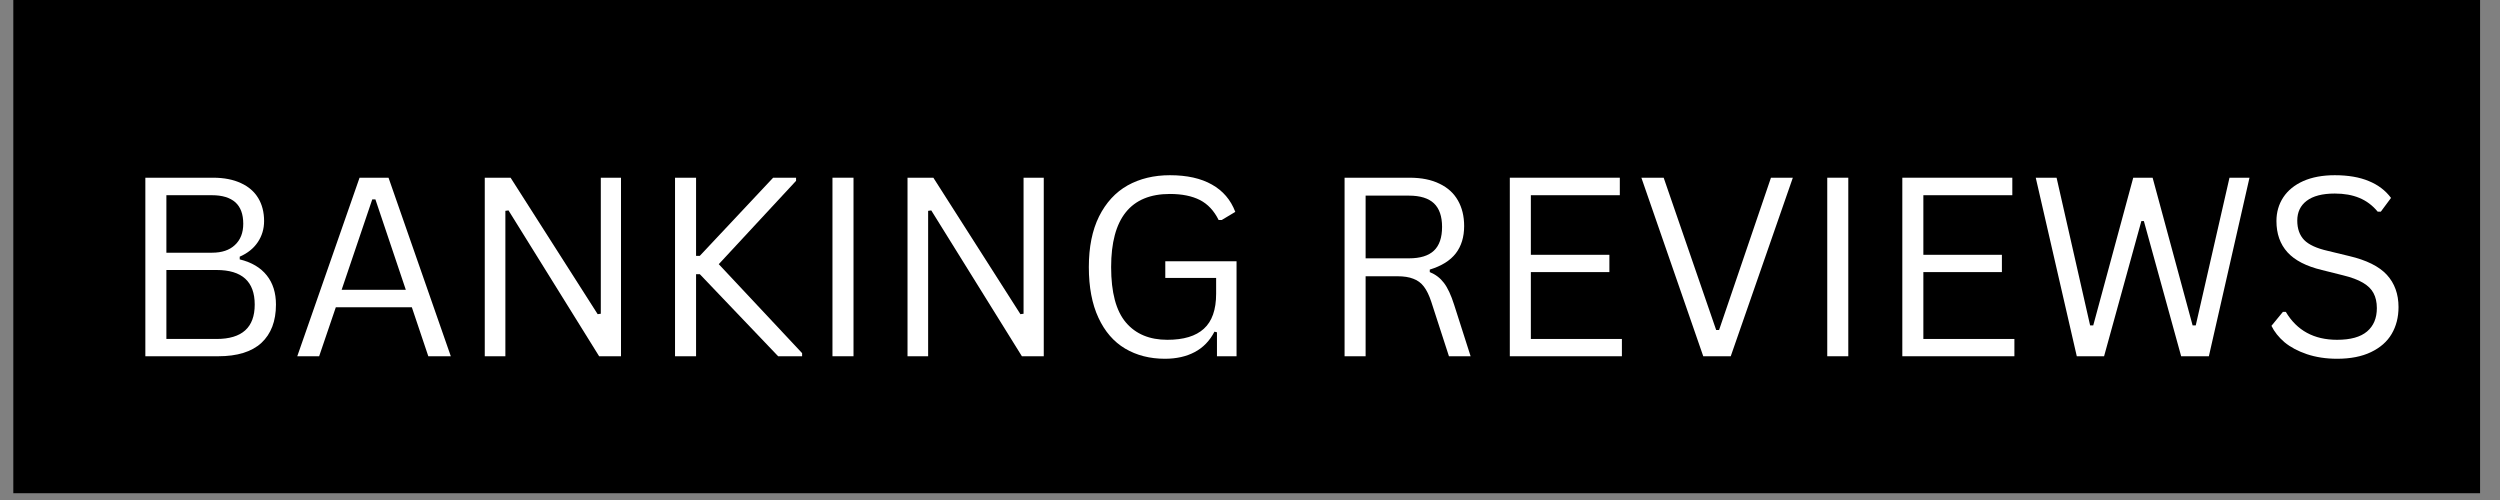 <svg xmlns="http://www.w3.org/2000/svg" xmlns:xlink="http://www.w3.org/1999/xlink" width="250" zoomAndPan="magnify" viewBox="0 0 187.5 37.5" height="50" preserveAspectRatio="xMidYMid meet" version="1.0"><rect x="0" y="0" width="187.5" height="37.5" fill="#808080" stroke="none"/><defs><g/><clipPath id="3198931ec8"><path d="M 0.988 0 L 186.02 0 L 186.02 37.008 L 0.988 37.008 Z M 0.988 0 " clip-rule="nonzero"/></clipPath></defs><g clip-path="url(#3198931ec8)"><path fill="#ffffff" d="M 0.988 0 L 186.02 0 L 186.02 37.008 L 0.988 37.008 Z M 0.988 0 " fill-opacity="1" fill-rule="nonzero"/><path fill="#000000" d="M 0.988 0 L 186.02 0 L 186.02 37.008 L 0.988 37.008 Z M 0.988 0 " fill-opacity="1" fill-rule="nonzero"/></g><g fill="#ffffff" fill-opacity="1"><g transform="translate(8.885, 26.719)"><g><path d="M 2.016 0 L 2.016 -13.391 L 7.094 -13.391 C 7.914 -13.391 8.613 -13.254 9.188 -12.984 C 9.758 -12.723 10.191 -12.348 10.484 -11.859 C 10.773 -11.379 10.922 -10.805 10.922 -10.141 C 10.922 -9.555 10.766 -9.031 10.453 -8.562 C 10.141 -8.094 9.688 -7.727 9.094 -7.469 L 9.094 -7.266 C 9.988 -7.047 10.664 -6.645 11.125 -6.062 C 11.582 -5.488 11.812 -4.758 11.812 -3.875 C 11.812 -2.633 11.445 -1.676 10.719 -1 C 9.988 -0.332 8.91 0 7.484 0 Z M 7.016 -7.766 C 7.754 -7.766 8.328 -7.957 8.734 -8.344 C 9.148 -8.727 9.359 -9.258 9.359 -9.938 C 9.359 -10.656 9.16 -11.191 8.766 -11.547 C 8.367 -11.898 7.785 -12.078 7.016 -12.078 L 3.594 -12.078 L 3.594 -7.766 Z M 7.359 -1.297 C 9.266 -1.297 10.219 -2.156 10.219 -3.875 C 10.219 -5.602 9.266 -6.469 7.359 -6.469 L 3.594 -6.469 L 3.594 -1.297 Z M 7.359 -1.297 "/></g></g></g><g fill="#ffffff" fill-opacity="1"><g transform="translate(21.764, 26.719)"><g><path d="M 12.047 0 L 10.359 0 L 9.125 -3.672 L 3.422 -3.672 L 2.172 0 L 0.531 0 L 5.203 -13.391 L 7.375 -13.391 Z M 6.156 -11.766 L 3.859 -4.984 L 8.672 -4.984 L 6.391 -11.766 Z M 6.156 -11.766 "/></g></g></g><g fill="#ffffff" fill-opacity="1"><g transform="translate(34.341, 26.719)"><g><path d="M 3.562 0 L 2.016 0 L 2.016 -13.391 L 3.953 -13.391 L 10.484 -3.156 L 10.719 -3.188 L 10.719 -13.391 L 12.234 -13.391 L 12.234 0 L 10.594 0 L 3.797 -10.938 L 3.562 -10.906 Z M 3.562 0 "/></g></g></g><g fill="#ffffff" fill-opacity="1"><g transform="translate(48.611, 26.719)"><g><path d="M 2.016 0 L 2.016 -13.391 L 3.594 -13.391 L 3.594 -7.531 L 3.875 -7.531 L 9.375 -13.391 L 11.094 -13.391 L 11.094 -13.156 L 5.297 -6.906 L 11.547 -0.234 L 11.547 0 L 9.75 0 L 3.875 -6.156 L 3.594 -6.156 L 3.594 0 Z M 2.016 0 "/></g></g></g><g fill="#ffffff" fill-opacity="1"><g transform="translate(60.419, 26.719)"><g><path d="M 3.594 0 L 2.016 0 L 2.016 -13.391 L 3.594 -13.391 Z M 3.594 0 "/></g></g></g><g fill="#ffffff" fill-opacity="1"><g transform="translate(66.048, 26.719)"><g><path d="M 3.562 0 L 2.016 0 L 2.016 -13.391 L 3.953 -13.391 L 10.484 -3.156 L 10.719 -3.188 L 10.719 -13.391 L 12.234 -13.391 L 12.234 0 L 10.594 0 L 3.797 -10.938 L 3.562 -10.906 Z M 3.562 0 "/></g></g></g><g fill="#ffffff" fill-opacity="1"><g transform="translate(80.319, 26.719)"><g><path d="M 7.047 0.188 C 5.922 0.188 4.926 -0.066 4.062 -0.578 C 3.207 -1.086 2.539 -1.859 2.062 -2.891 C 1.582 -3.922 1.344 -5.188 1.344 -6.688 C 1.344 -8.188 1.598 -9.453 2.109 -10.484 C 2.629 -11.523 3.344 -12.301 4.25 -12.812 C 5.164 -13.32 6.223 -13.578 7.422 -13.578 C 8.703 -13.578 9.754 -13.344 10.578 -12.875 C 11.398 -12.414 11.984 -11.734 12.328 -10.828 L 11.312 -10.219 L 11.078 -10.219 C 10.734 -10.914 10.266 -11.414 9.672 -11.719 C 9.078 -12.02 8.328 -12.172 7.422 -12.172 C 4.484 -12.172 3.016 -10.344 3.016 -6.688 C 3.016 -4.789 3.383 -3.406 4.125 -2.531 C 4.863 -1.664 5.898 -1.234 7.234 -1.234 C 8.453 -1.234 9.363 -1.508 9.969 -2.062 C 10.582 -2.613 10.891 -3.488 10.891 -4.688 L 10.891 -5.875 L 7.078 -5.875 L 7.078 -7.125 L 12.422 -7.125 L 12.422 0 L 10.953 0 L 10.953 -1.797 L 10.766 -1.844 C 10.41 -1.156 9.914 -0.645 9.281 -0.312 C 8.656 0.02 7.91 0.188 7.047 0.188 Z M 7.047 0.188 "/></g></g></g><g fill="#ffffff" fill-opacity="1"><g transform="translate(94.232, 26.719)"><g/></g></g><g fill="#ffffff" fill-opacity="1"><g transform="translate(98.827, 26.719)"><g><path d="M 2.016 0 L 2.016 -13.391 L 6.891 -13.391 C 7.785 -13.391 8.535 -13.238 9.141 -12.938 C 9.754 -12.645 10.211 -12.227 10.516 -11.688 C 10.828 -11.145 10.984 -10.504 10.984 -9.766 C 10.984 -8.941 10.773 -8.258 10.359 -7.719 C 9.941 -7.176 9.289 -6.77 8.406 -6.5 L 8.406 -6.312 C 8.844 -6.133 9.195 -5.863 9.469 -5.5 C 9.75 -5.133 10.004 -4.586 10.234 -3.859 L 11.469 0 L 9.844 0 L 8.516 -4.094 C 8.359 -4.57 8.176 -4.945 7.969 -5.219 C 7.758 -5.5 7.492 -5.695 7.172 -5.812 C 6.859 -5.938 6.457 -6 5.969 -6 L 3.594 -6 L 3.594 0 Z M 6.844 -7.344 C 7.688 -7.344 8.312 -7.535 8.719 -7.922 C 9.125 -8.305 9.328 -8.898 9.328 -9.703 C 9.328 -10.492 9.125 -11.082 8.719 -11.469 C 8.312 -11.852 7.688 -12.047 6.844 -12.047 L 3.594 -12.047 L 3.594 -7.344 Z M 6.844 -7.344 "/></g></g></g><g fill="#ffffff" fill-opacity="1"><g transform="translate(111.22, 26.719)"><g><path d="M 3.594 -6.312 L 3.594 -1.297 L 10.422 -1.297 L 10.422 0 L 2.016 0 L 2.016 -13.391 L 10.266 -13.391 L 10.266 -12.078 L 3.594 -12.078 L 3.594 -7.609 L 9.484 -7.609 L 9.484 -6.312 Z M 3.594 -6.312 "/></g></g></g><g fill="#ffffff" fill-opacity="1"><g transform="translate(122.525, 26.719)"><g><path d="M 7.281 0 L 5.219 0 L 0.578 -13.391 L 2.25 -13.391 L 6.188 -1.969 L 6.406 -1.969 L 10.297 -13.391 L 11.938 -13.391 Z M 7.281 0 "/></g></g></g><g fill="#ffffff" fill-opacity="1"><g transform="translate(135.028, 26.719)"><g><path d="M 3.594 0 L 2.016 0 L 2.016 -13.391 L 3.594 -13.391 Z M 3.594 0 "/></g></g></g><g fill="#ffffff" fill-opacity="1"><g transform="translate(140.658, 26.719)"><g><path d="M 3.594 -6.312 L 3.594 -1.297 L 10.422 -1.297 L 10.422 0 L 2.016 0 L 2.016 -13.391 L 10.266 -13.391 L 10.266 -12.078 L 3.594 -12.078 L 3.594 -7.609 L 9.484 -7.609 L 9.484 -6.312 Z M 3.594 -6.312 "/></g></g></g><g fill="#ffffff" fill-opacity="1"><g transform="translate(151.962, 26.719)"><g><path d="M 5.844 0 L 3.797 0 L 0.719 -13.391 L 2.281 -13.391 L 4.797 -2.312 L 5.031 -2.312 L 8.031 -13.391 L 9.484 -13.391 L 12.484 -2.312 L 12.719 -2.312 L 15.25 -13.391 L 16.75 -13.391 L 13.703 0 L 11.625 0 L 8.828 -10.141 L 8.641 -10.141 Z M 5.844 0 "/></g></g></g><g fill="#ffffff" fill-opacity="1"><g transform="translate(169.436, 26.719)"><g><path d="M 5.844 0.188 C 5.008 0.188 4.254 0.07 3.578 -0.156 C 2.91 -0.383 2.352 -0.68 1.906 -1.047 C 1.469 -1.422 1.141 -1.832 0.922 -2.281 L 1.781 -3.328 L 2 -3.328 C 2.832 -1.93 4.113 -1.234 5.844 -1.234 C 6.852 -1.234 7.602 -1.441 8.094 -1.859 C 8.582 -2.273 8.828 -2.859 8.828 -3.609 C 8.828 -4.055 8.742 -4.43 8.578 -4.734 C 8.422 -5.035 8.156 -5.297 7.781 -5.516 C 7.414 -5.734 6.91 -5.922 6.266 -6.078 L 4.703 -6.469 C 3.535 -6.75 2.676 -7.191 2.125 -7.797 C 1.57 -8.41 1.297 -9.191 1.297 -10.141 C 1.297 -10.805 1.469 -11.398 1.812 -11.922 C 2.156 -12.441 2.656 -12.848 3.312 -13.141 C 3.969 -13.43 4.754 -13.578 5.672 -13.578 C 6.68 -13.578 7.531 -13.43 8.219 -13.141 C 8.914 -12.859 9.473 -12.438 9.891 -11.875 L 9.125 -10.844 L 8.891 -10.844 C 8.504 -11.312 8.047 -11.656 7.516 -11.875 C 6.992 -12.094 6.379 -12.203 5.672 -12.203 C 4.742 -12.203 4.039 -12.02 3.562 -11.656 C 3.094 -11.301 2.859 -10.805 2.859 -10.172 C 2.859 -9.566 3.031 -9.082 3.375 -8.719 C 3.727 -8.363 4.316 -8.094 5.141 -7.906 L 6.75 -7.516 C 8.051 -7.211 8.992 -6.742 9.578 -6.109 C 10.16 -5.473 10.453 -4.664 10.453 -3.688 C 10.453 -2.926 10.281 -2.254 9.938 -1.672 C 9.602 -1.098 9.086 -0.645 8.391 -0.312 C 7.703 0.02 6.852 0.188 5.844 0.188 Z M 5.844 0.188 "/></g></g></g><g fill="#ffffff" fill-opacity="1"><g transform="translate(180.908, 26.719)"><g/></g></g></svg>